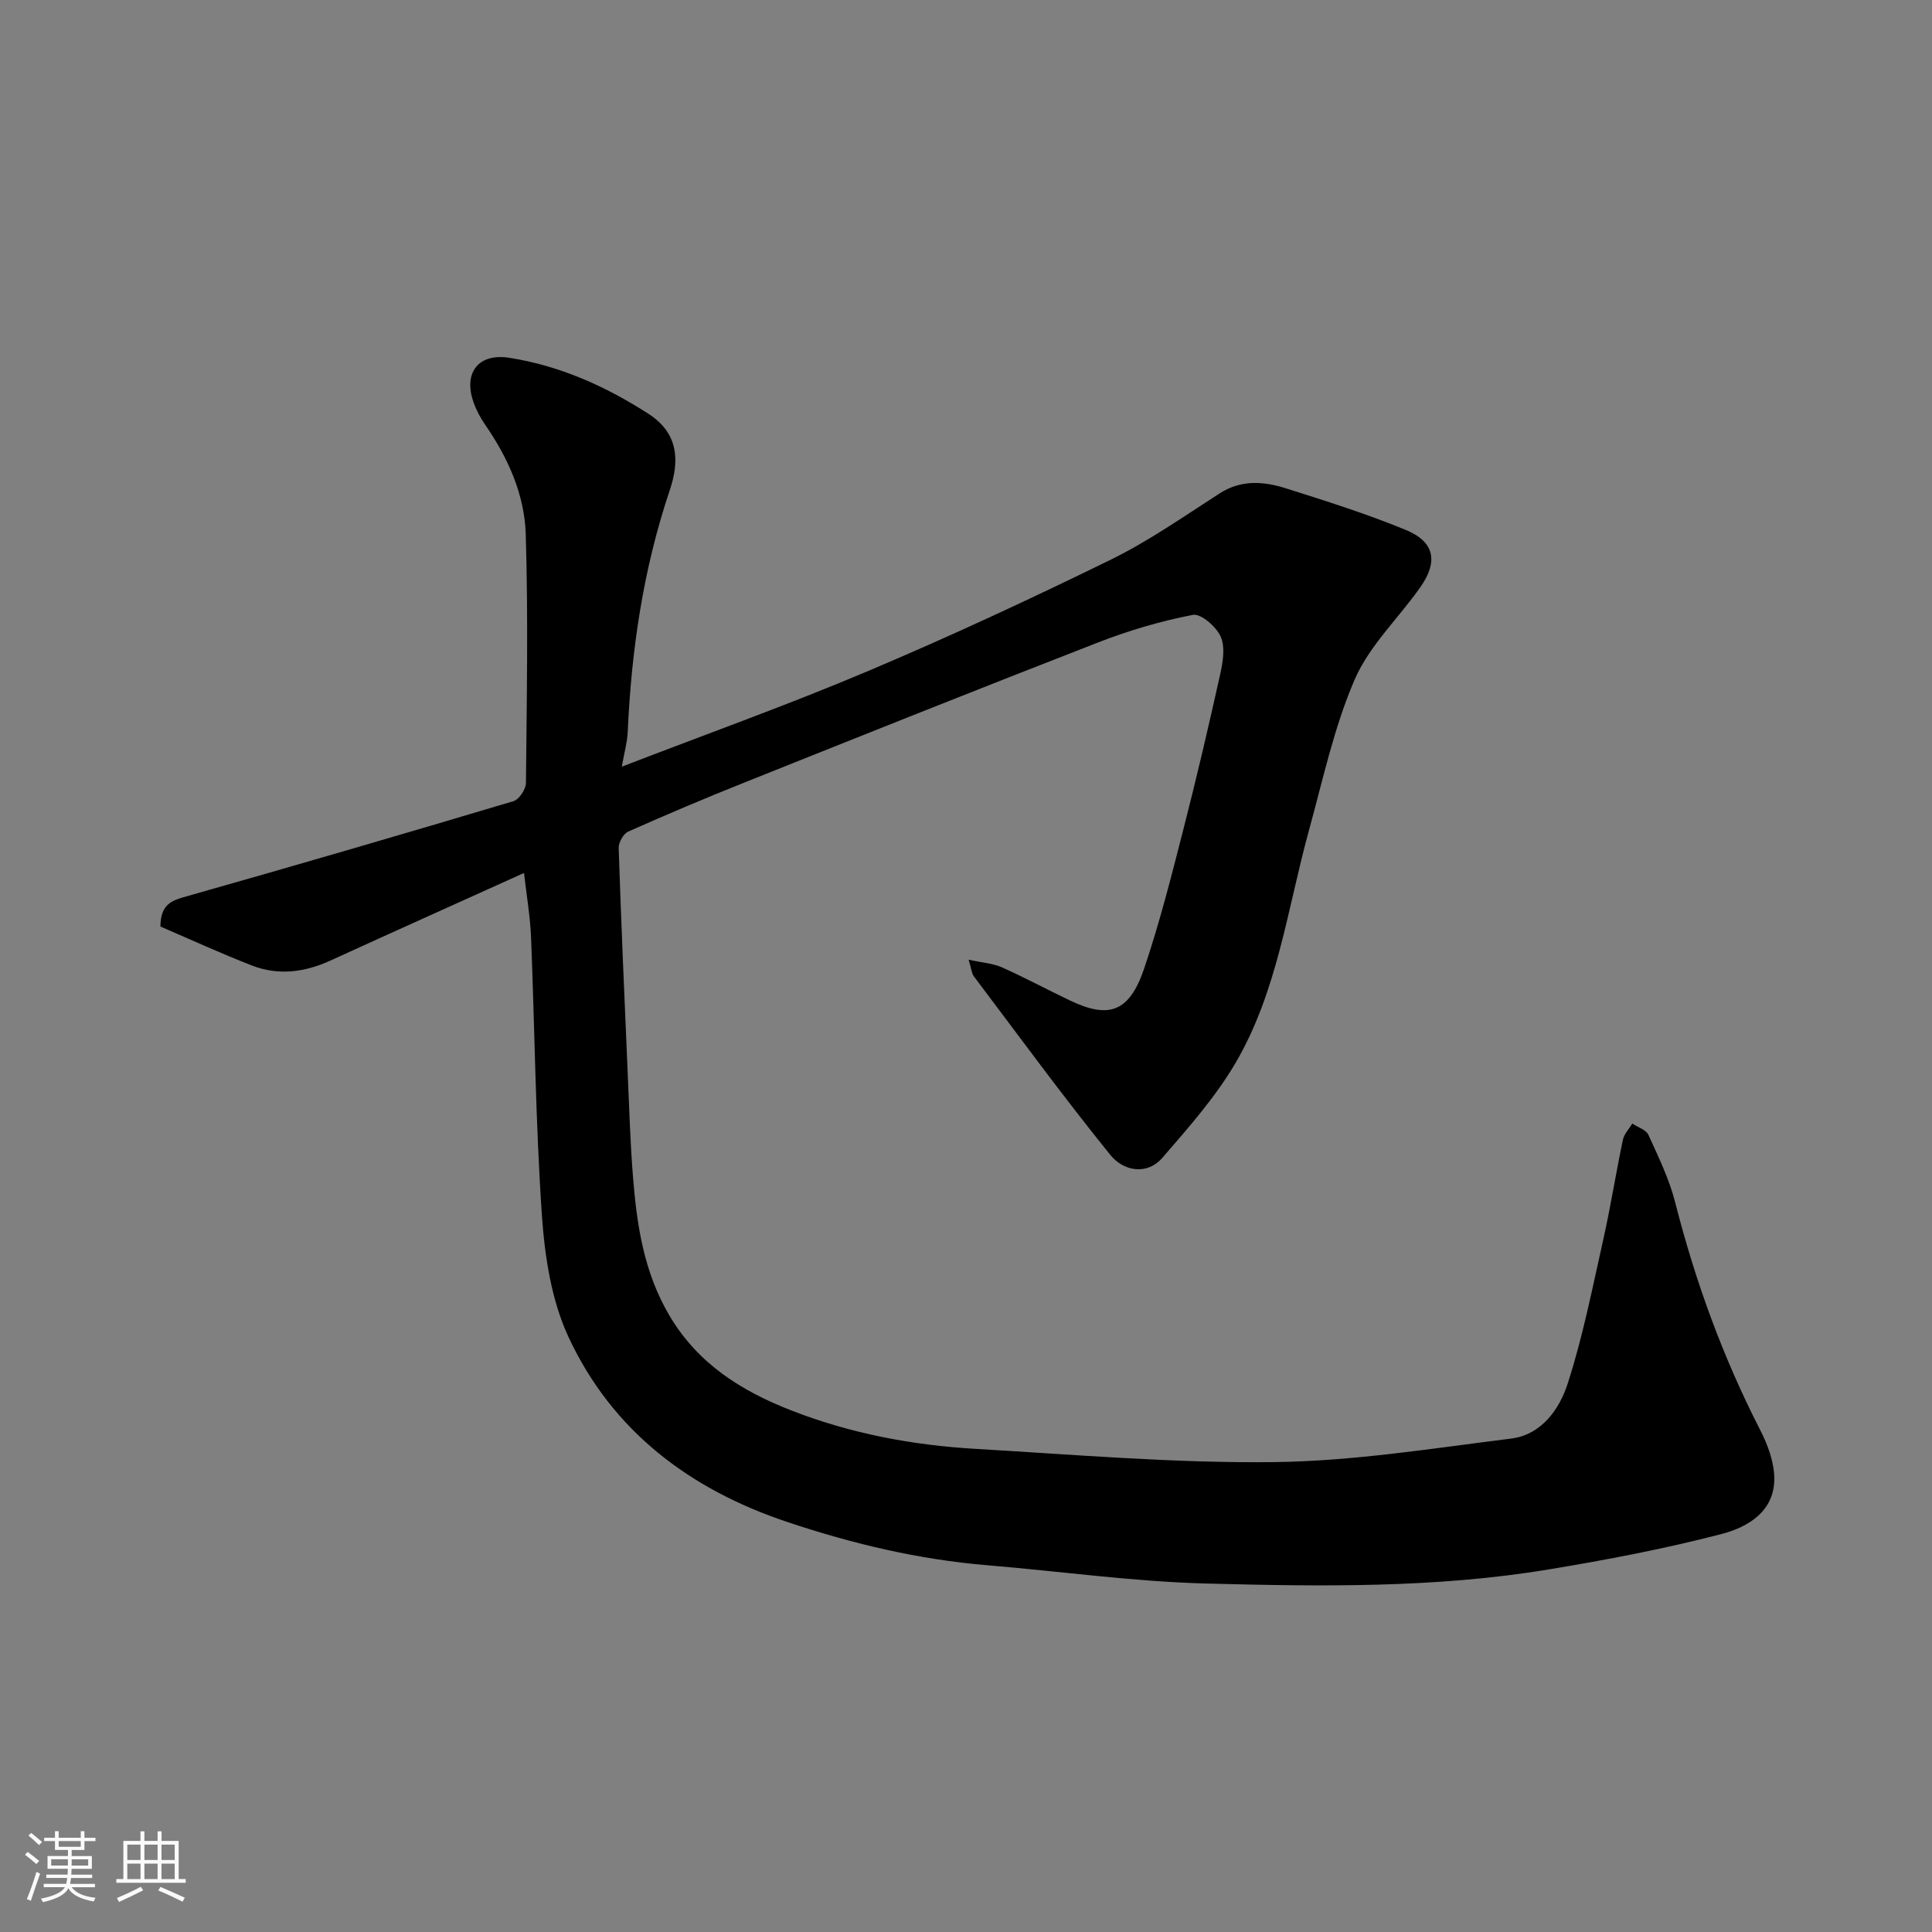 <svg enable-background="new 0 0 400 400" viewBox="0 0 400 400" xmlns="http://www.w3.org/2000/svg"><rect x="0" y="0" width="400" height="400" fill="#808080" stroke="none"/><path d="m5.17 384 .55-.58c.85.61 1.65 1.24 2.4 1.87l-.59.64c-.83-.73-1.62-1.38-2.36-1.93m1.22 9.53-.82-.34c.71-1.76 1.37-3.64 1.98-5.63.24.13.5.25.76.36-.6 1.67-1.24 3.54-1.92 5.61m-.5-13.5.57-.54c.56.44 1.31 1.06 2.26 1.87l-.64.64c-.68-.66-1.41-1.32-2.19-1.97m3.25.46h2.24v-1.36h.77v1.36h4.57v-1.36h.76v1.36h2.28v.69h-2.28v1.84h-2.64v1.26h4.18v2.64h-4.21c0 .45-.02.86-.05 1.21h4.32v.69h-4.38c-.04.34-.1.75-.19 1.22h5.15v.69h-4.82c.87 1.19 2.51 1.92 4.93 2.19-.17.31-.3.57-.37.76-2.77-.49-4.52-1.41-5.26-2.76-.56 1.26-2.3 2.23-5.24 2.9-.12-.24-.26-.48-.43-.72 2.73-.55 4.38-1.34 4.96-2.38h-4.38v-.69h4.65c.1-.38.17-.79.21-1.22h-4.32v-.69h4.4c.03-.34.05-.75.05-1.21h-4.2v-2.64h4.23v-1.26h-2.69v-1.84h-2.24zm1.46 4.46v1.29h3.45c.01-.4.02-.57.01-.53v-.32-.45h-3.46zm1.55-2.59h4.57v-1.19h-4.57zm6.11 2.59h-3.42v.77c-.01.19-.01.37-.02.53h3.44z" fill="#fafafa"/><path d="m32.63 379.16h.82v1.98h3.54v7.89h1.46v.78h-14.37v-.78h1.46v-7.89h3.54v-1.98h.82v1.98h2.73zm-3.49 11.48.5.73c-1.61.82-3.28 1.63-5 2.41-.13-.27-.28-.55-.44-.82 1.75-.72 3.4-1.49 4.94-2.32m-2.78-5.55h2.73v-3.18h-2.73zm0 3.95h2.73v-3.2h-2.73zm3.54-3.95h2.73v-3.18h-2.73zm0 3.95h2.73v-3.2h-2.73zm7.89 4.68c-1.84-.92-3.51-1.7-5.02-2.32l.45-.73c1.89.8 3.57 1.55 5.04 2.23zm-1.62-11.81h-2.73v3.18h2.73zm-2.73 7.13h2.73v-3.2h-2.73z" fill="#fafafa"/><path d="m108.49 180.74c-13.67 6.18-26.9 12.11-40.09 18.14-5.31 2.43-10.75 3.14-16.21 1.03-6.49-2.52-12.82-5.44-18.98-8.08.04-4.84 2.57-5.45 5.61-6.31 22.54-6.38 45.02-12.94 67.47-19.64 1.18-.35 2.59-2.47 2.6-3.78.17-17.16.48-34.34-.04-51.49-.25-8.21-3.65-15.8-8.39-22.65-1-1.45-1.86-3.07-2.44-4.73-2.13-6.11 1.08-10.16 7.44-9.15 10.46 1.65 19.91 5.87 28.8 11.6 6.38 4.11 6.38 9.94 4.4 15.83-5.48 16.29-7.94 33.02-8.7 50.1-.09 2.04-.68 4.05-1.22 7.12 17.61-6.79 34.46-12.81 50.92-19.77 16.98-7.18 33.72-14.96 50.28-23.07 7.88-3.86 15.16-8.97 22.56-13.73 4.49-2.89 9.13-2.51 13.72-1.06 8.36 2.64 16.75 5.29 24.84 8.62 5.94 2.44 6.75 6.52 3.02 11.83-4.5 6.42-10.55 12.09-13.59 19.1-4.29 9.9-6.57 20.69-9.46 31.17-4.49 16.29-6.54 33.43-15.23 48.26-4.14 7.06-9.71 13.35-15.1 19.58-3.34 3.86-8.2 2.69-10.8-.52-9.76-12.07-18.93-24.61-28.28-37.01-.45-.6-.49-1.5-1.07-3.43 2.8.61 5 .74 6.89 1.58 4.78 2.13 9.4 4.63 14.13 6.88 7.99 3.8 12.23 2.44 15.3-6.6 3.18-9.38 5.62-19.02 8.08-28.63 2.75-10.71 5.27-21.49 7.67-32.29.57-2.55 1.08-5.65.11-7.83-.9-2.05-4.1-4.83-5.75-4.51-6.63 1.28-13.21 3.22-19.52 5.67-24.58 9.55-49.07 19.34-73.55 29.13-8.02 3.2-15.97 6.57-23.86 10.08-.99.44-2 2.26-1.96 3.4.52 15.71 1.21 31.41 1.89 47.11.3 6.94.51 13.88 1.06 20.8.8 10.1 2.24 19.95 7.63 29 5.9 9.92 14.87 15.5 25.09 19.5 12.25 4.79 25.1 7.22 38.19 7.98 20.62 1.2 41.28 2.99 61.9 2.74 16.34-.19 32.69-2.84 48.97-4.86 6.35-.79 10.06-6.1 11.78-11.47 3.13-9.71 5.11-19.81 7.35-29.79 1.53-6.83 2.61-13.75 4.05-20.6.25-1.21 1.28-2.25 1.95-3.37 1.14.77 2.85 1.28 3.34 2.35 2.08 4.57 4.32 9.17 5.55 14.01 4.16 16.35 9.88 32.05 17.58 47.07 1.56 3.04 2.88 6.6 2.93 9.94.1 6.95-5.51 10.2-10.92 11.61-11.8 3.07-23.84 5.36-35.89 7.35-23.48 3.88-47.23 3.52-70.89 2.9-15.09-.4-30.14-2.53-45.21-3.78-14.23-1.18-27.99-4.45-41.5-8.98-20.19-6.76-36.2-18.85-45.24-38.28-3.54-7.61-4.91-16.64-5.5-25.14-1.32-19.16-1.48-38.39-2.25-57.59-.17-4.27-.91-8.49-1.46-13.34z" fill="#000001"/></svg>